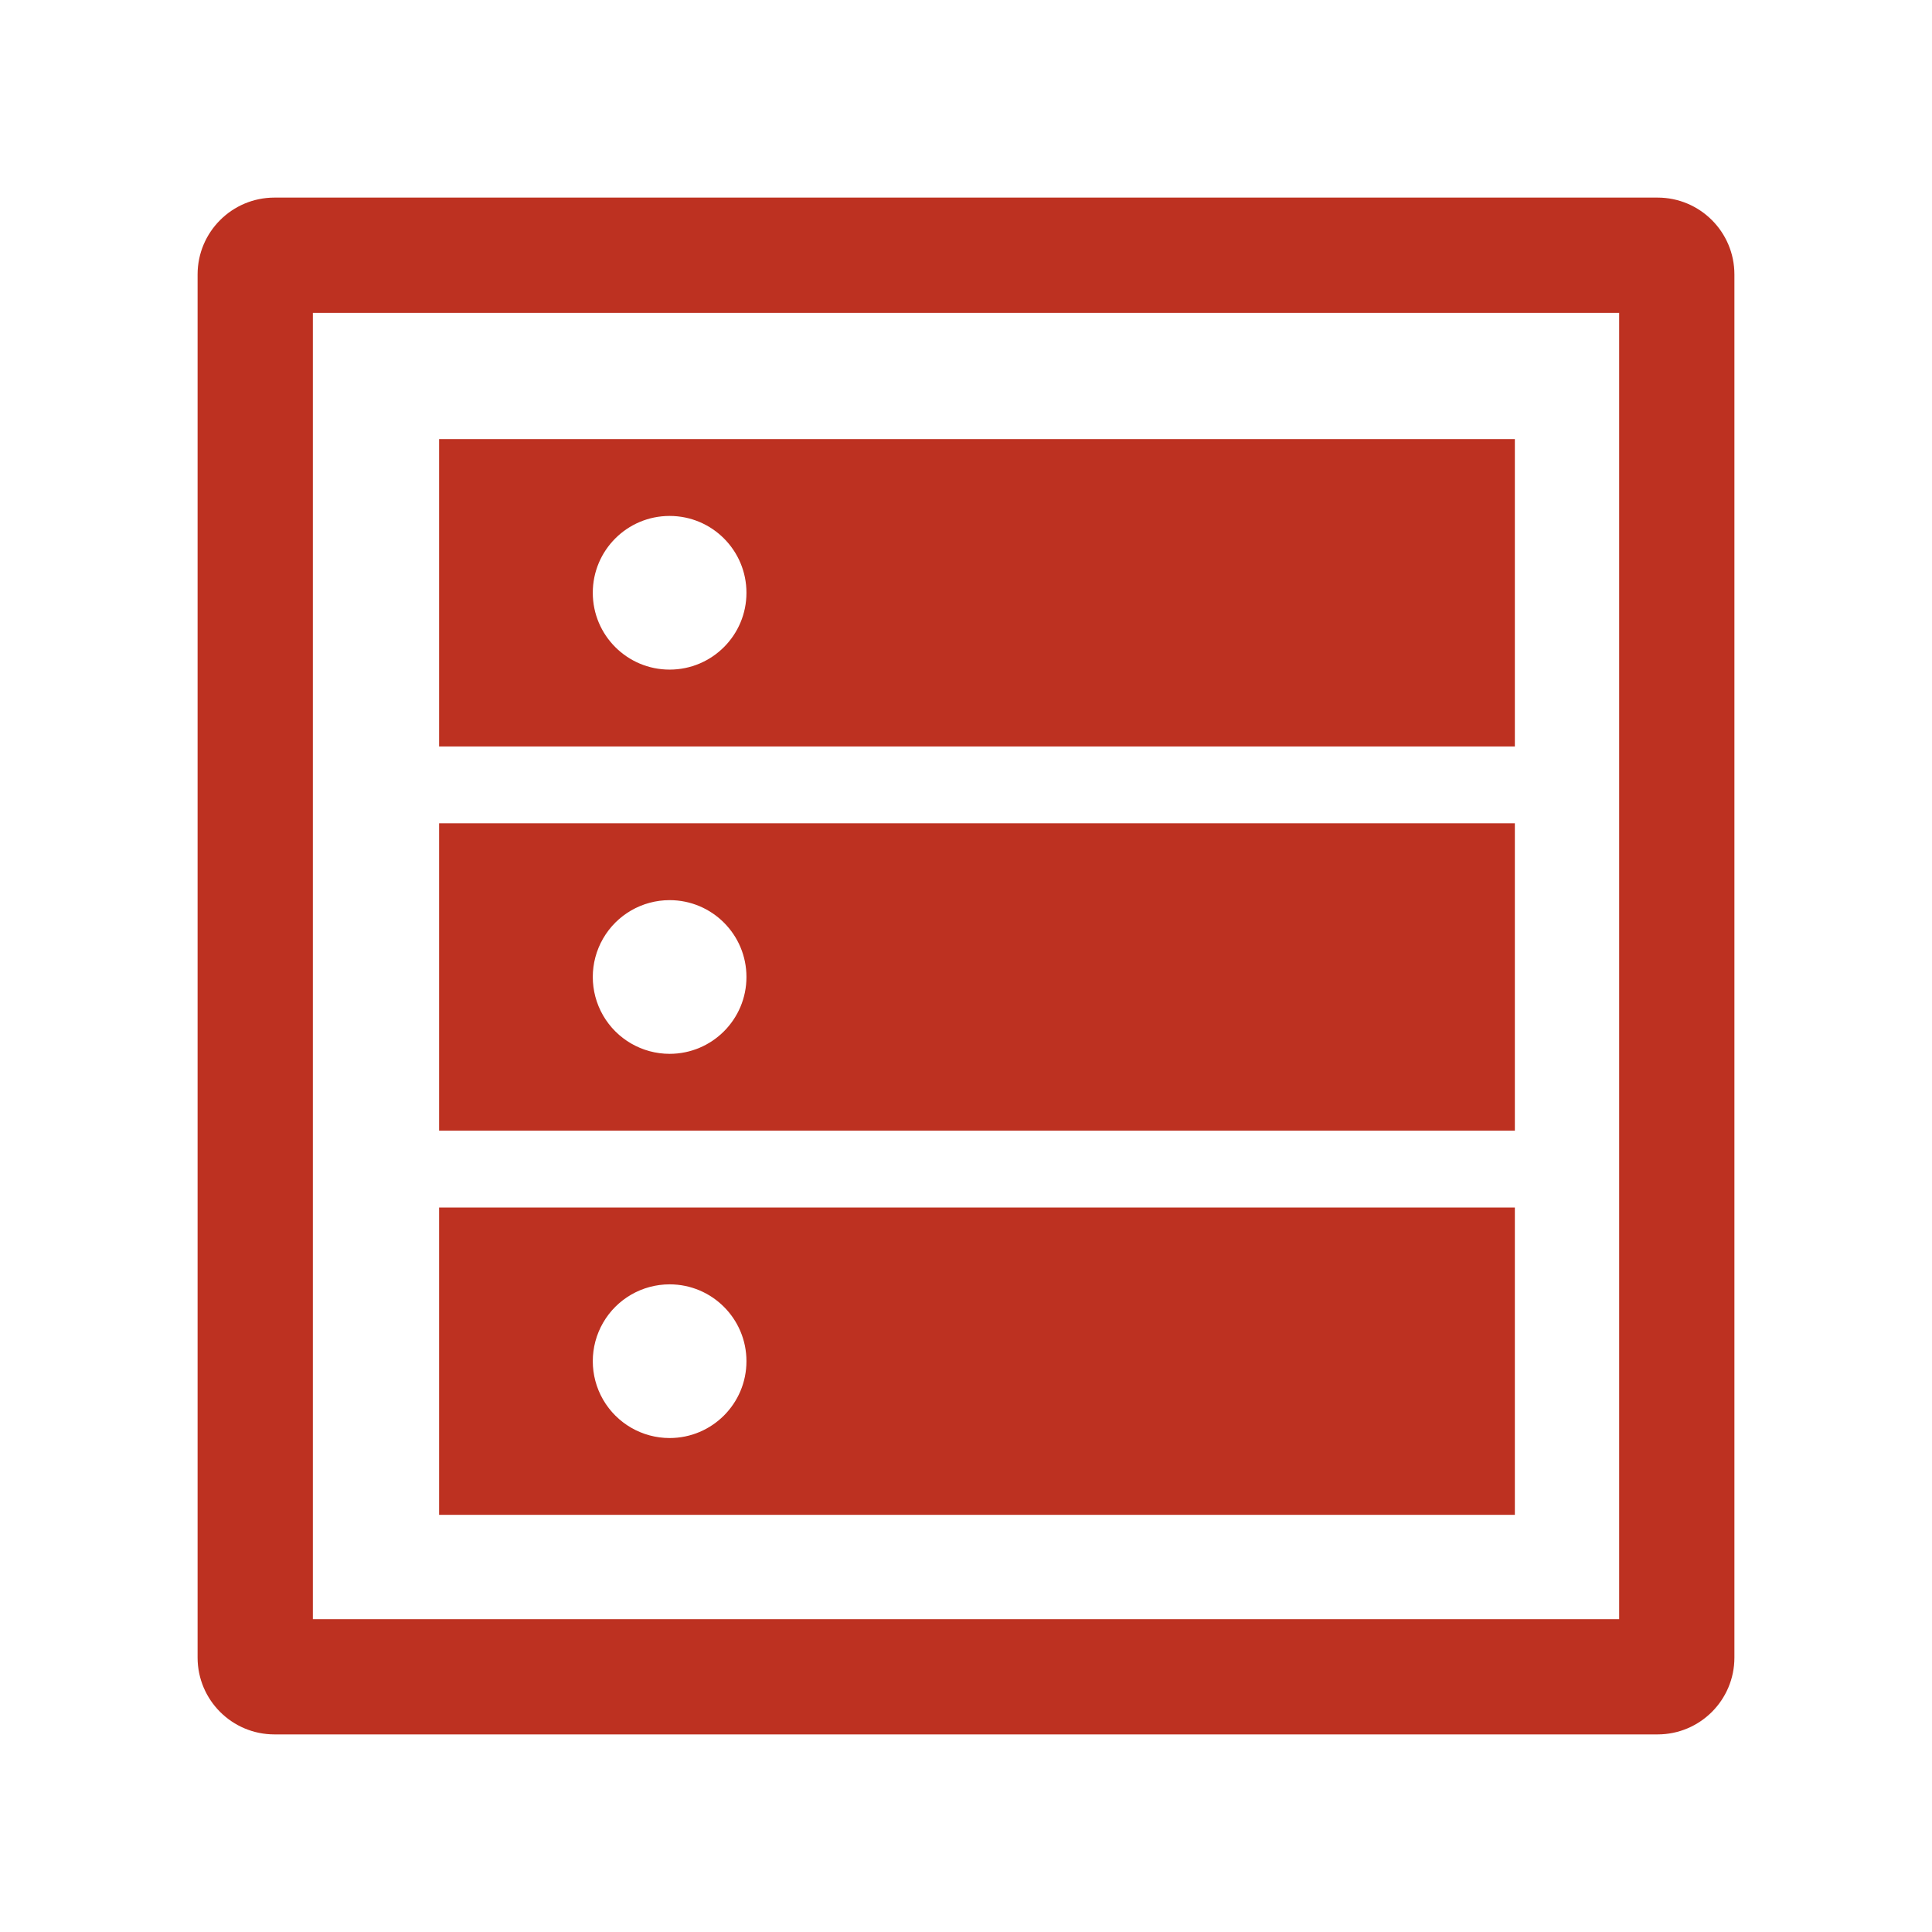 <?xml version="1.0" encoding="UTF-8"?>
<svg width="80px" height="80px" viewBox="0 0 80 80" version="1.1" xmlns="http://www.w3.org/2000/svg" xmlns:xlink="http://www.w3.org/1999/xlink">
    <title>yunfuwu</title>
    <g id="页面-1" stroke="none" stroke-width="1" fill="none" fill-rule="evenodd">
        <g id="官网备份-2" transform="translate(-360, -3661)">
            <g id="yunfuwu" transform="translate(360, 3661)">
                <rect id="矩形备份-74" x="0" y="0" width="80" height="80"></rect>
                <g id="编组" transform="translate(8.182, 8.182)" fill="#BD3121" fill-rule="nonzero">
                    <path d="M60.455,0 L3.182,0 C1.425,0 0,1.425 0,3.182 L0,60.455 C0,62.212 1.425,63.636 3.182,63.636 L60.455,63.636 C62.212,63.636 63.636,62.212 63.636,60.455 L63.636,3.182 C63.636,1.425 62.212,0 60.455,0 Z M58.864,58.864 L4.773,58.864 L4.773,4.773 L58.864,4.773 L58.864,58.864 Z" id="形状"></path>
                    <path d="M10,10 L10,22.727 L54.545,22.727 L54.545,10 L10,10 Z M19.545,19.545 C17.788,19.545 16.364,18.121 16.364,16.364 C16.364,14.606 17.788,13.182 19.545,13.182 C21.303,13.182 22.727,14.606 22.727,16.364 C22.727,18.121 21.303,19.545 19.545,19.545 L19.545,19.545 Z M10,25.909 L10,38.636 L54.545,38.636 L54.545,25.909 L10,25.909 Z M19.545,35.455 C18.409,35.455 17.358,34.848 16.79,33.864 C16.222,32.879 16.222,31.666 16.79,30.682 C17.358,29.697 18.409,29.091 19.545,29.091 C21.303,29.091 22.727,30.515 22.727,32.273 C22.727,34.03 21.303,35.455 19.545,35.455 L19.545,35.455 Z M10,41.818 L10,54.545 L54.545,54.545 L54.545,41.818 L10,41.818 L10,41.818 Z M19.545,51.364 C18.409,51.364 17.358,50.757 16.79,49.773 C16.222,48.788 16.222,47.575 16.79,46.591 C17.358,45.606 18.409,45 19.545,45 C21.303,45 22.727,46.425 22.727,48.182 C22.727,49.939 21.303,51.364 19.545,51.364 L19.545,51.364 Z" id="形状"></path>
                </g>
            </g>
        </g>
    </g>
</svg>